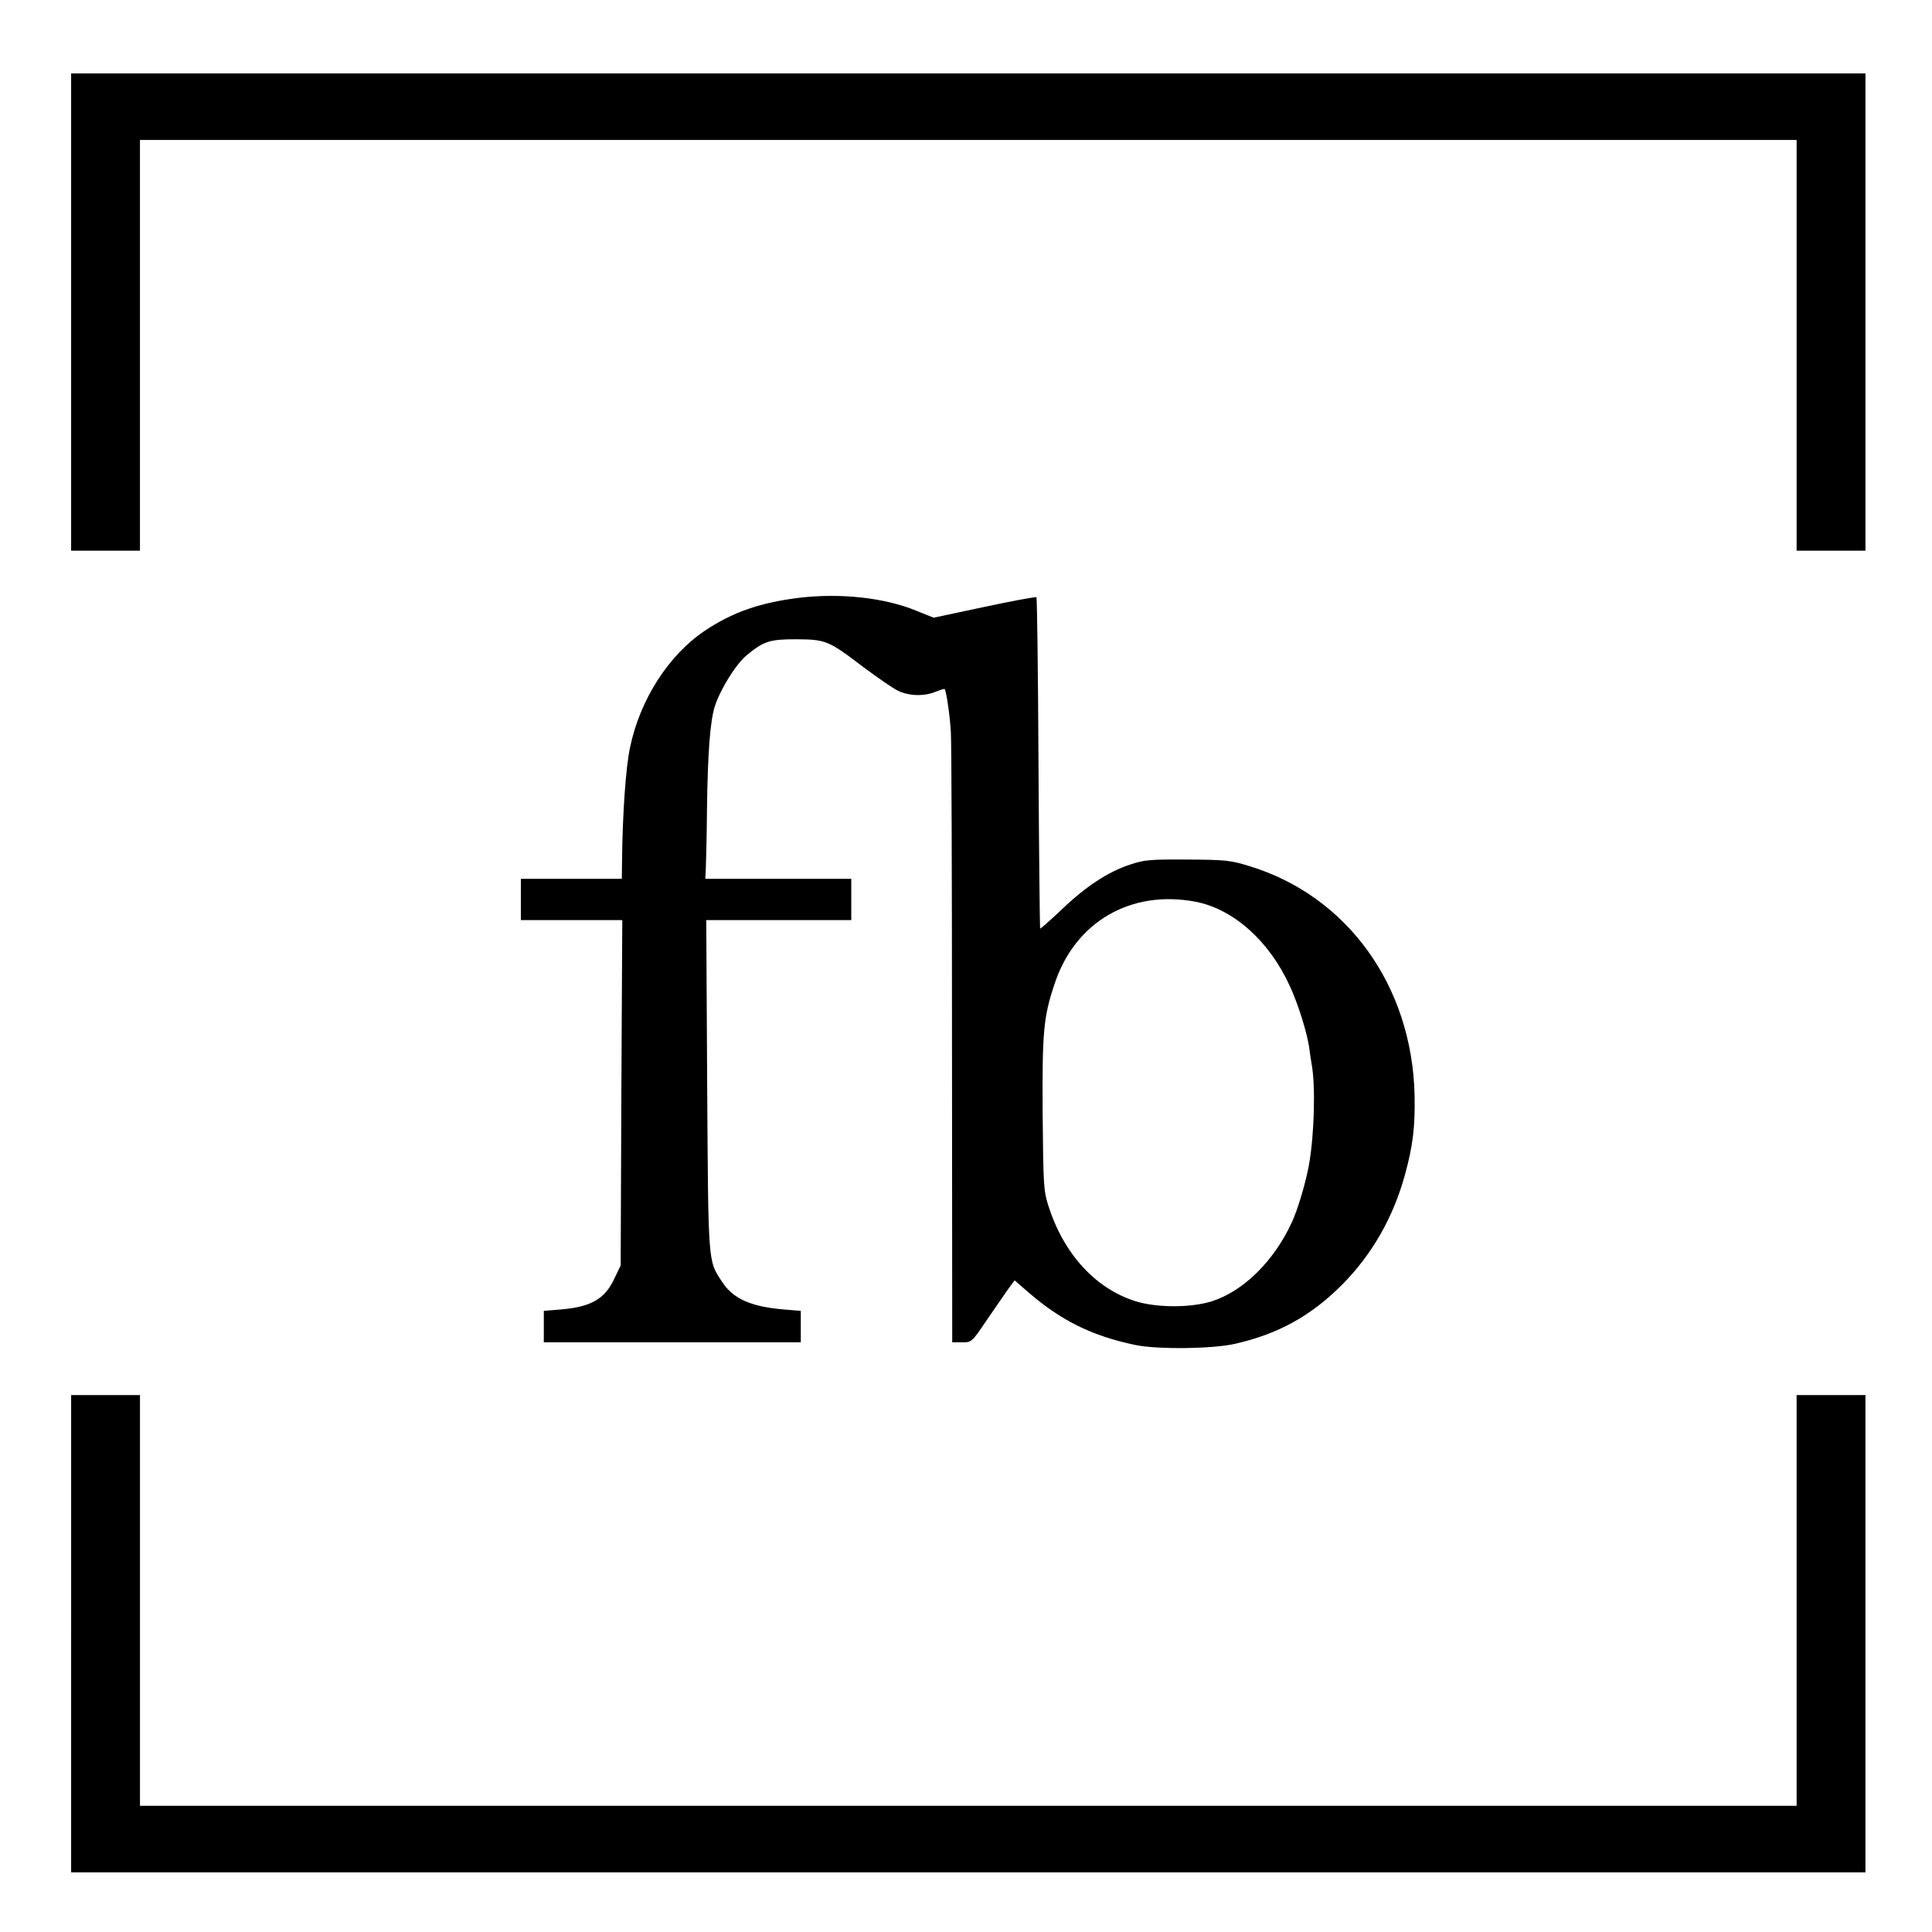 <?xml version="1.0" standalone="no"?>
<!DOCTYPE svg PUBLIC "-//W3C//DTD SVG 20010904//EN"
 "http://www.w3.org/TR/2001/REC-SVG-20010904/DTD/svg10.dtd">
<svg version="1.0" xmlns="http://www.w3.org/2000/svg"
 width="842pt" height="842pt" viewBox="0 0 842 842"
 preserveAspectRatio="xMidYMid meet">
<g transform="translate(0,842) scale(0.1,-0.1)"
fill="#000000" stroke="none">
<path d="M310 7060 l0 -1040 150 0 150 0 0 895 0 895 3610 0 3610 0 0 -895 0
-895 150 0 150 0 0 1040 0 1040 -3910 0 -3910 0 0 -1040z"/>
<path d="M3485 5815 c-172 -21 -293 -63 -415 -145 -157 -106 -281 -300 -324
-507 -19 -87 -33 -295 -35 -490 l-1 -83 -220 0 -220 0 0 -90 0 -90 221 0 221
0 -4 -752 -3 -753 -27 -56 c-41 -90 -102 -125 -235 -136 l-73 -6 0 -68 0 -69
560 0 560 0 0 69 0 68 -72 6 c-146 12 -224 47 -272 122 -61 92 -59 74 -64 858
l-4 717 316 0 316 0 0 90 0 90 -318 0 -318 0 2 43 c1 23 4 134 5 247 3 259 14
400 35 464 25 75 93 184 139 221 74 61 100 69 215 69 129 -1 140 -5 291 -120
63 -47 132 -95 154 -105 49 -23 113 -24 162 -4 20 8 38 14 40 12 7 -8 23 -115
27 -187 3 -41 5 -657 5 -1367 l1 -1293 43 0 c42 0 42 0 107 96 36 52 78 113
93 135 l29 39 61 -53 c141 -122 276 -189 462 -228 95 -21 344 -18 440 5 188
43 331 123 465 258 129 130 222 292 273 478 35 127 45 212 42 350 -12 476
-295 867 -722 996 -81 25 -103 27 -268 28 -163 1 -187 -1 -250 -22 -97 -32
-194 -96 -299 -197 -49 -46 -91 -83 -93 -82 -1 2 -5 326 -7 721 -2 394 -6 720
-9 723 -3 3 -105 -16 -227 -42 l-221 -47 -77 31 c-137 56 -327 77 -507 56z
m1726 -1325 c165 -32 322 -172 411 -369 36 -78 74 -200 84 -268 3 -26 8 -57
10 -68 18 -96 12 -309 -11 -440 -14 -78 -48 -193 -74 -250 -77 -169 -211 -302
-349 -346 -91 -29 -240 -29 -333 0 -175 55 -313 206 -380 416 -21 66 -22 90
-25 400 -2 357 3 421 52 567 89 270 332 412 615 358z"/>
<path d="M310 1300 l0 -1040 3910 0 3910 0 0 1040 0 1040 -150 0 -150 0 0
-895 0 -895 -3610 0 -3610 0 0 895 0 895 -150 0 -150 0 0 -1040z"/>
</g>
</svg>
